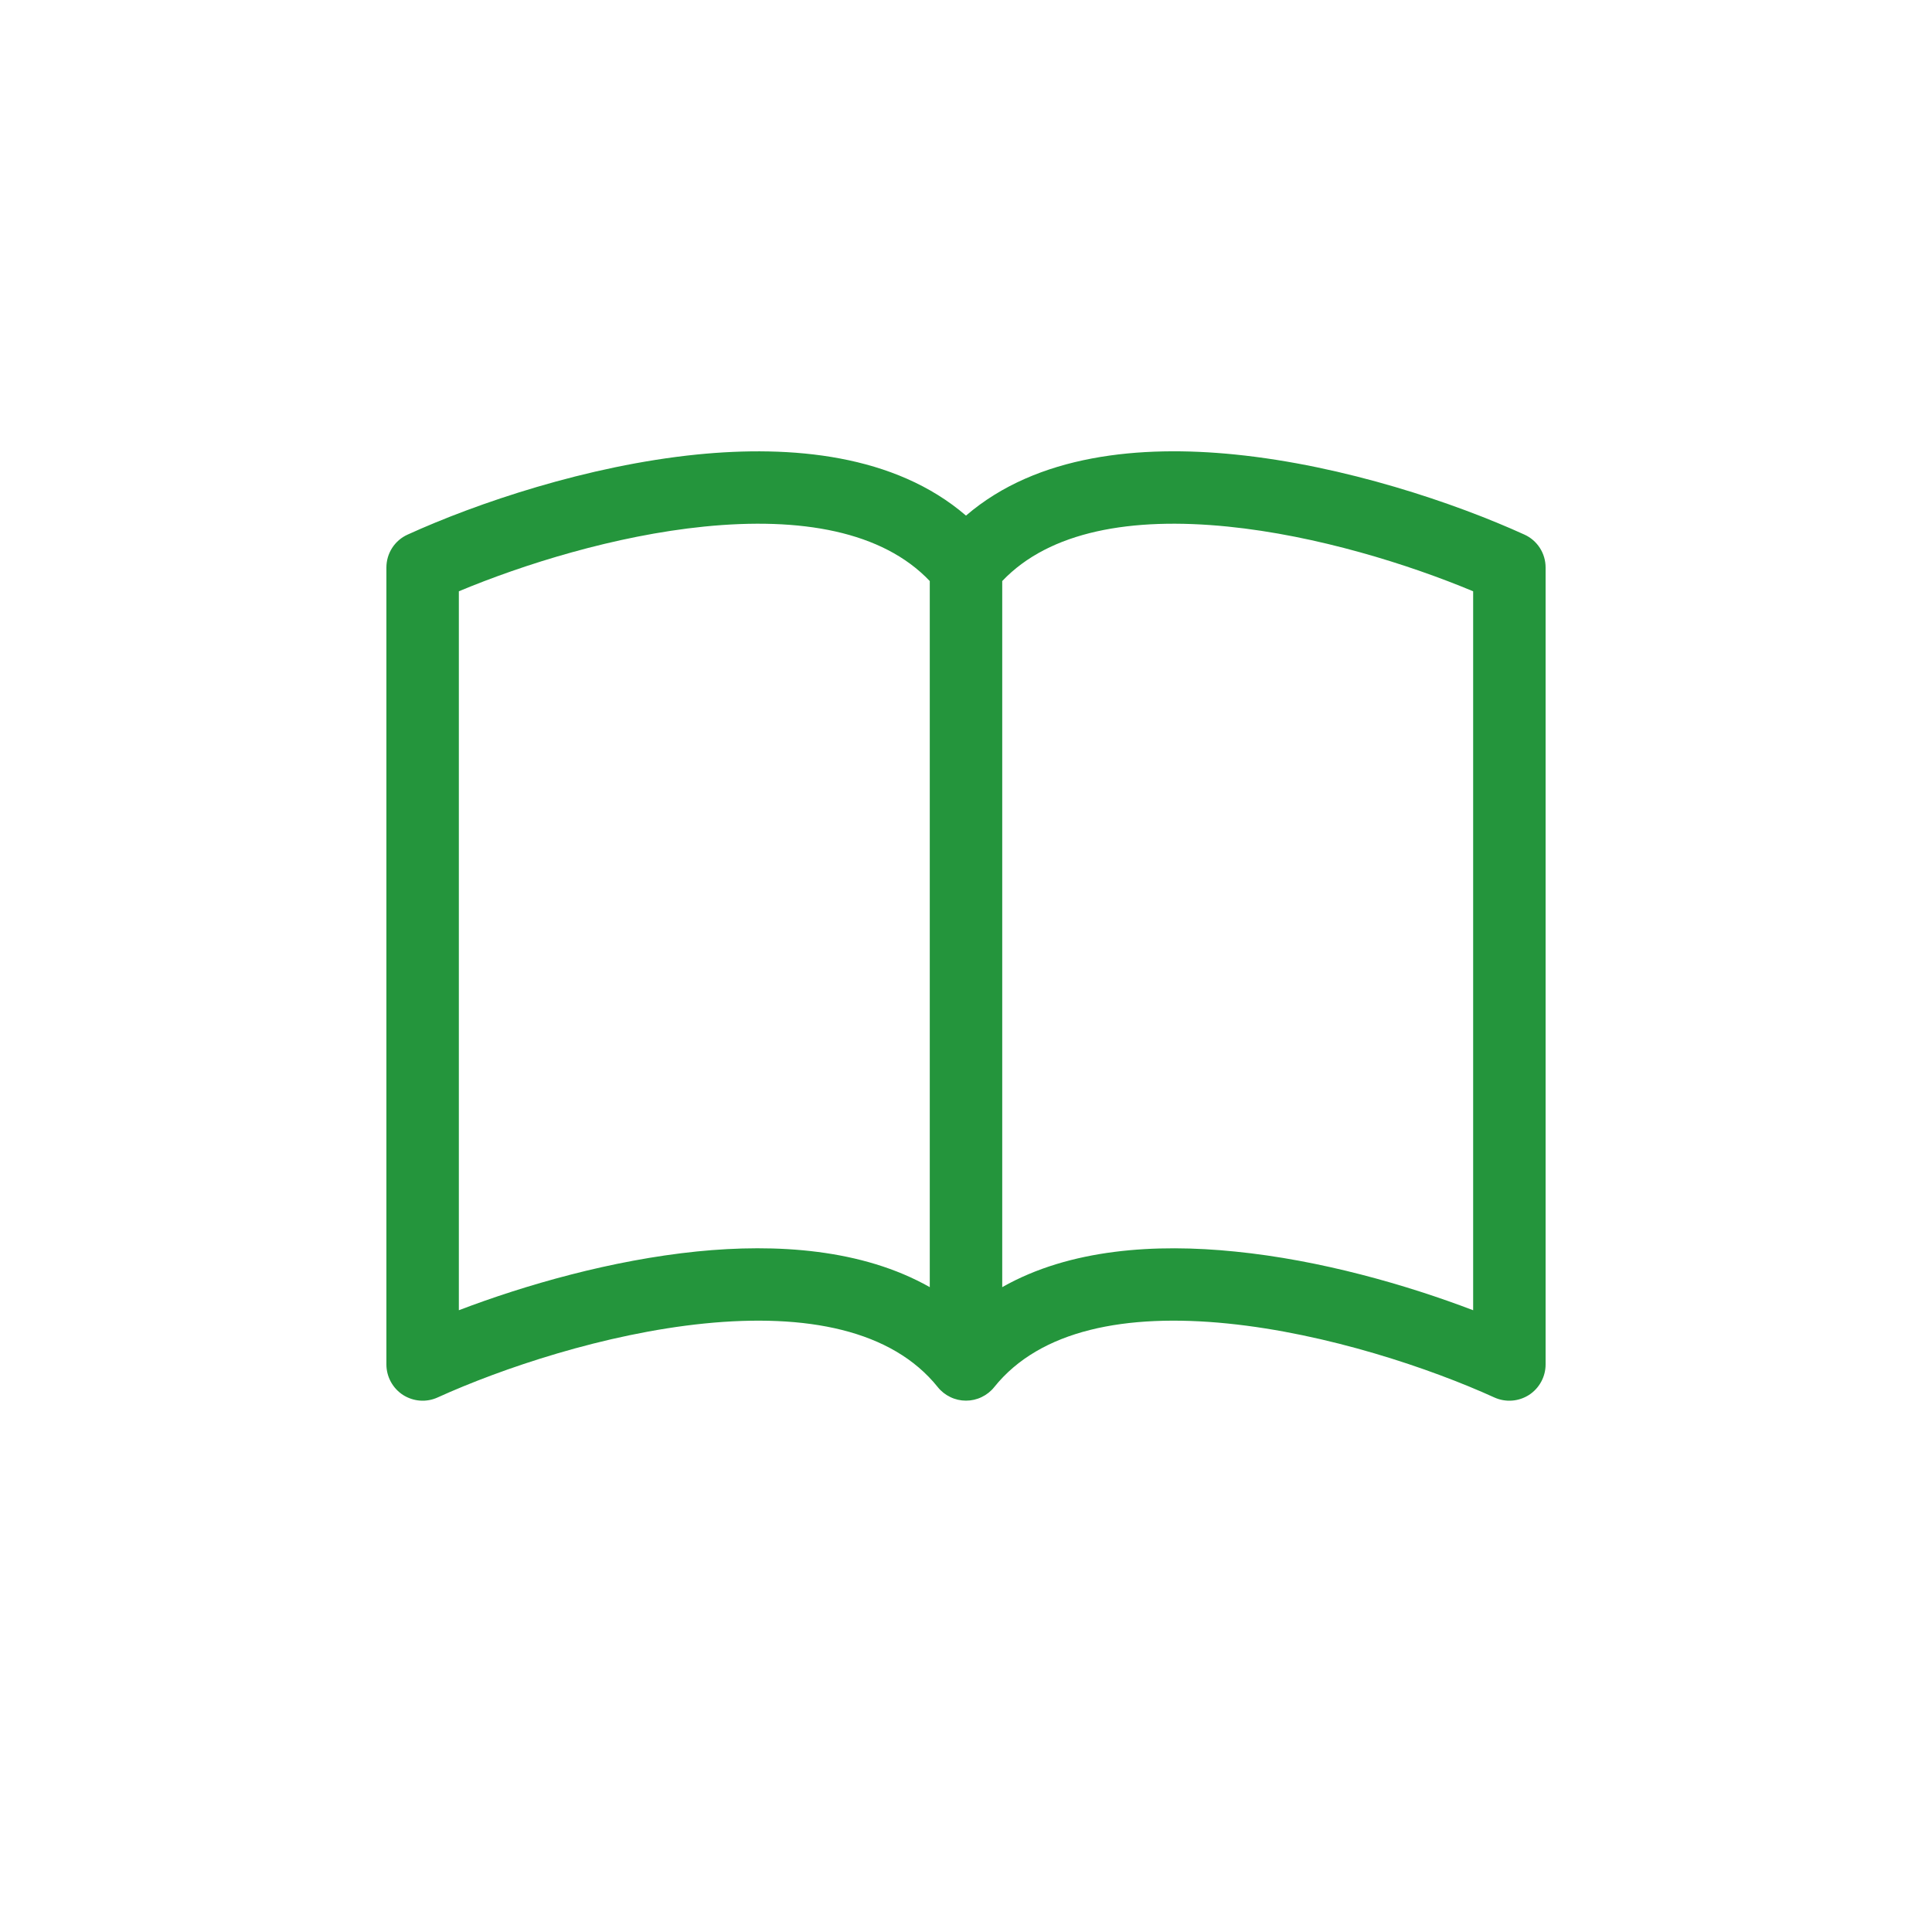 <svg width="40" height="40" viewBox="0 0 40 40" fill="none" xmlns="http://www.w3.org/2000/svg">
<path d="M9.5 12.242C10.828 11.687 12.731 11.088 14.582 10.902C16.577 10.701 18.269 10.997 19.25 12.03V26.649C17.848 25.855 16.07 25.745 14.431 25.91C12.661 26.09 10.876 26.602 9.5 27.127V12.242ZM20.75 12.03C21.731 10.997 23.423 10.701 25.418 10.902C27.269 11.088 29.172 11.687 30.5 12.242V27.127C29.123 26.602 27.34 26.088 25.57 25.912C23.928 25.745 22.152 25.853 20.75 26.649V12.03ZM20 10.675C18.523 9.404 16.381 9.215 14.431 9.41C12.159 9.639 9.867 10.418 8.44 11.068C8.308 11.127 8.197 11.223 8.119 11.344C8.041 11.465 8 11.606 8 11.75V28.25C8 28.375 8.032 28.499 8.092 28.609C8.152 28.719 8.239 28.813 8.344 28.881C8.45 28.948 8.571 28.989 8.696 28.998C8.821 29.007 8.946 28.985 9.06 28.933C10.383 28.332 12.515 27.611 14.581 27.402C16.694 27.189 18.465 27.533 19.415 28.718C19.485 28.806 19.574 28.876 19.676 28.925C19.777 28.974 19.888 28.999 20 28.999C20.112 28.999 20.223 28.974 20.324 28.925C20.426 28.876 20.515 28.806 20.585 28.718C21.535 27.533 23.306 27.189 25.418 27.402C27.485 27.611 29.618 28.332 30.939 28.933C31.054 28.985 31.179 29.007 31.304 28.998C31.43 28.989 31.55 28.948 31.656 28.881C31.761 28.813 31.848 28.719 31.908 28.609C31.968 28.499 32 28.375 32 28.25V11.75C32 11.606 31.959 11.465 31.881 11.344C31.803 11.223 31.692 11.127 31.561 11.068C30.133 10.418 27.84 9.639 25.57 9.41C23.619 9.213 21.477 9.404 20 10.675Z" fill="#24953C"/>
</svg>
